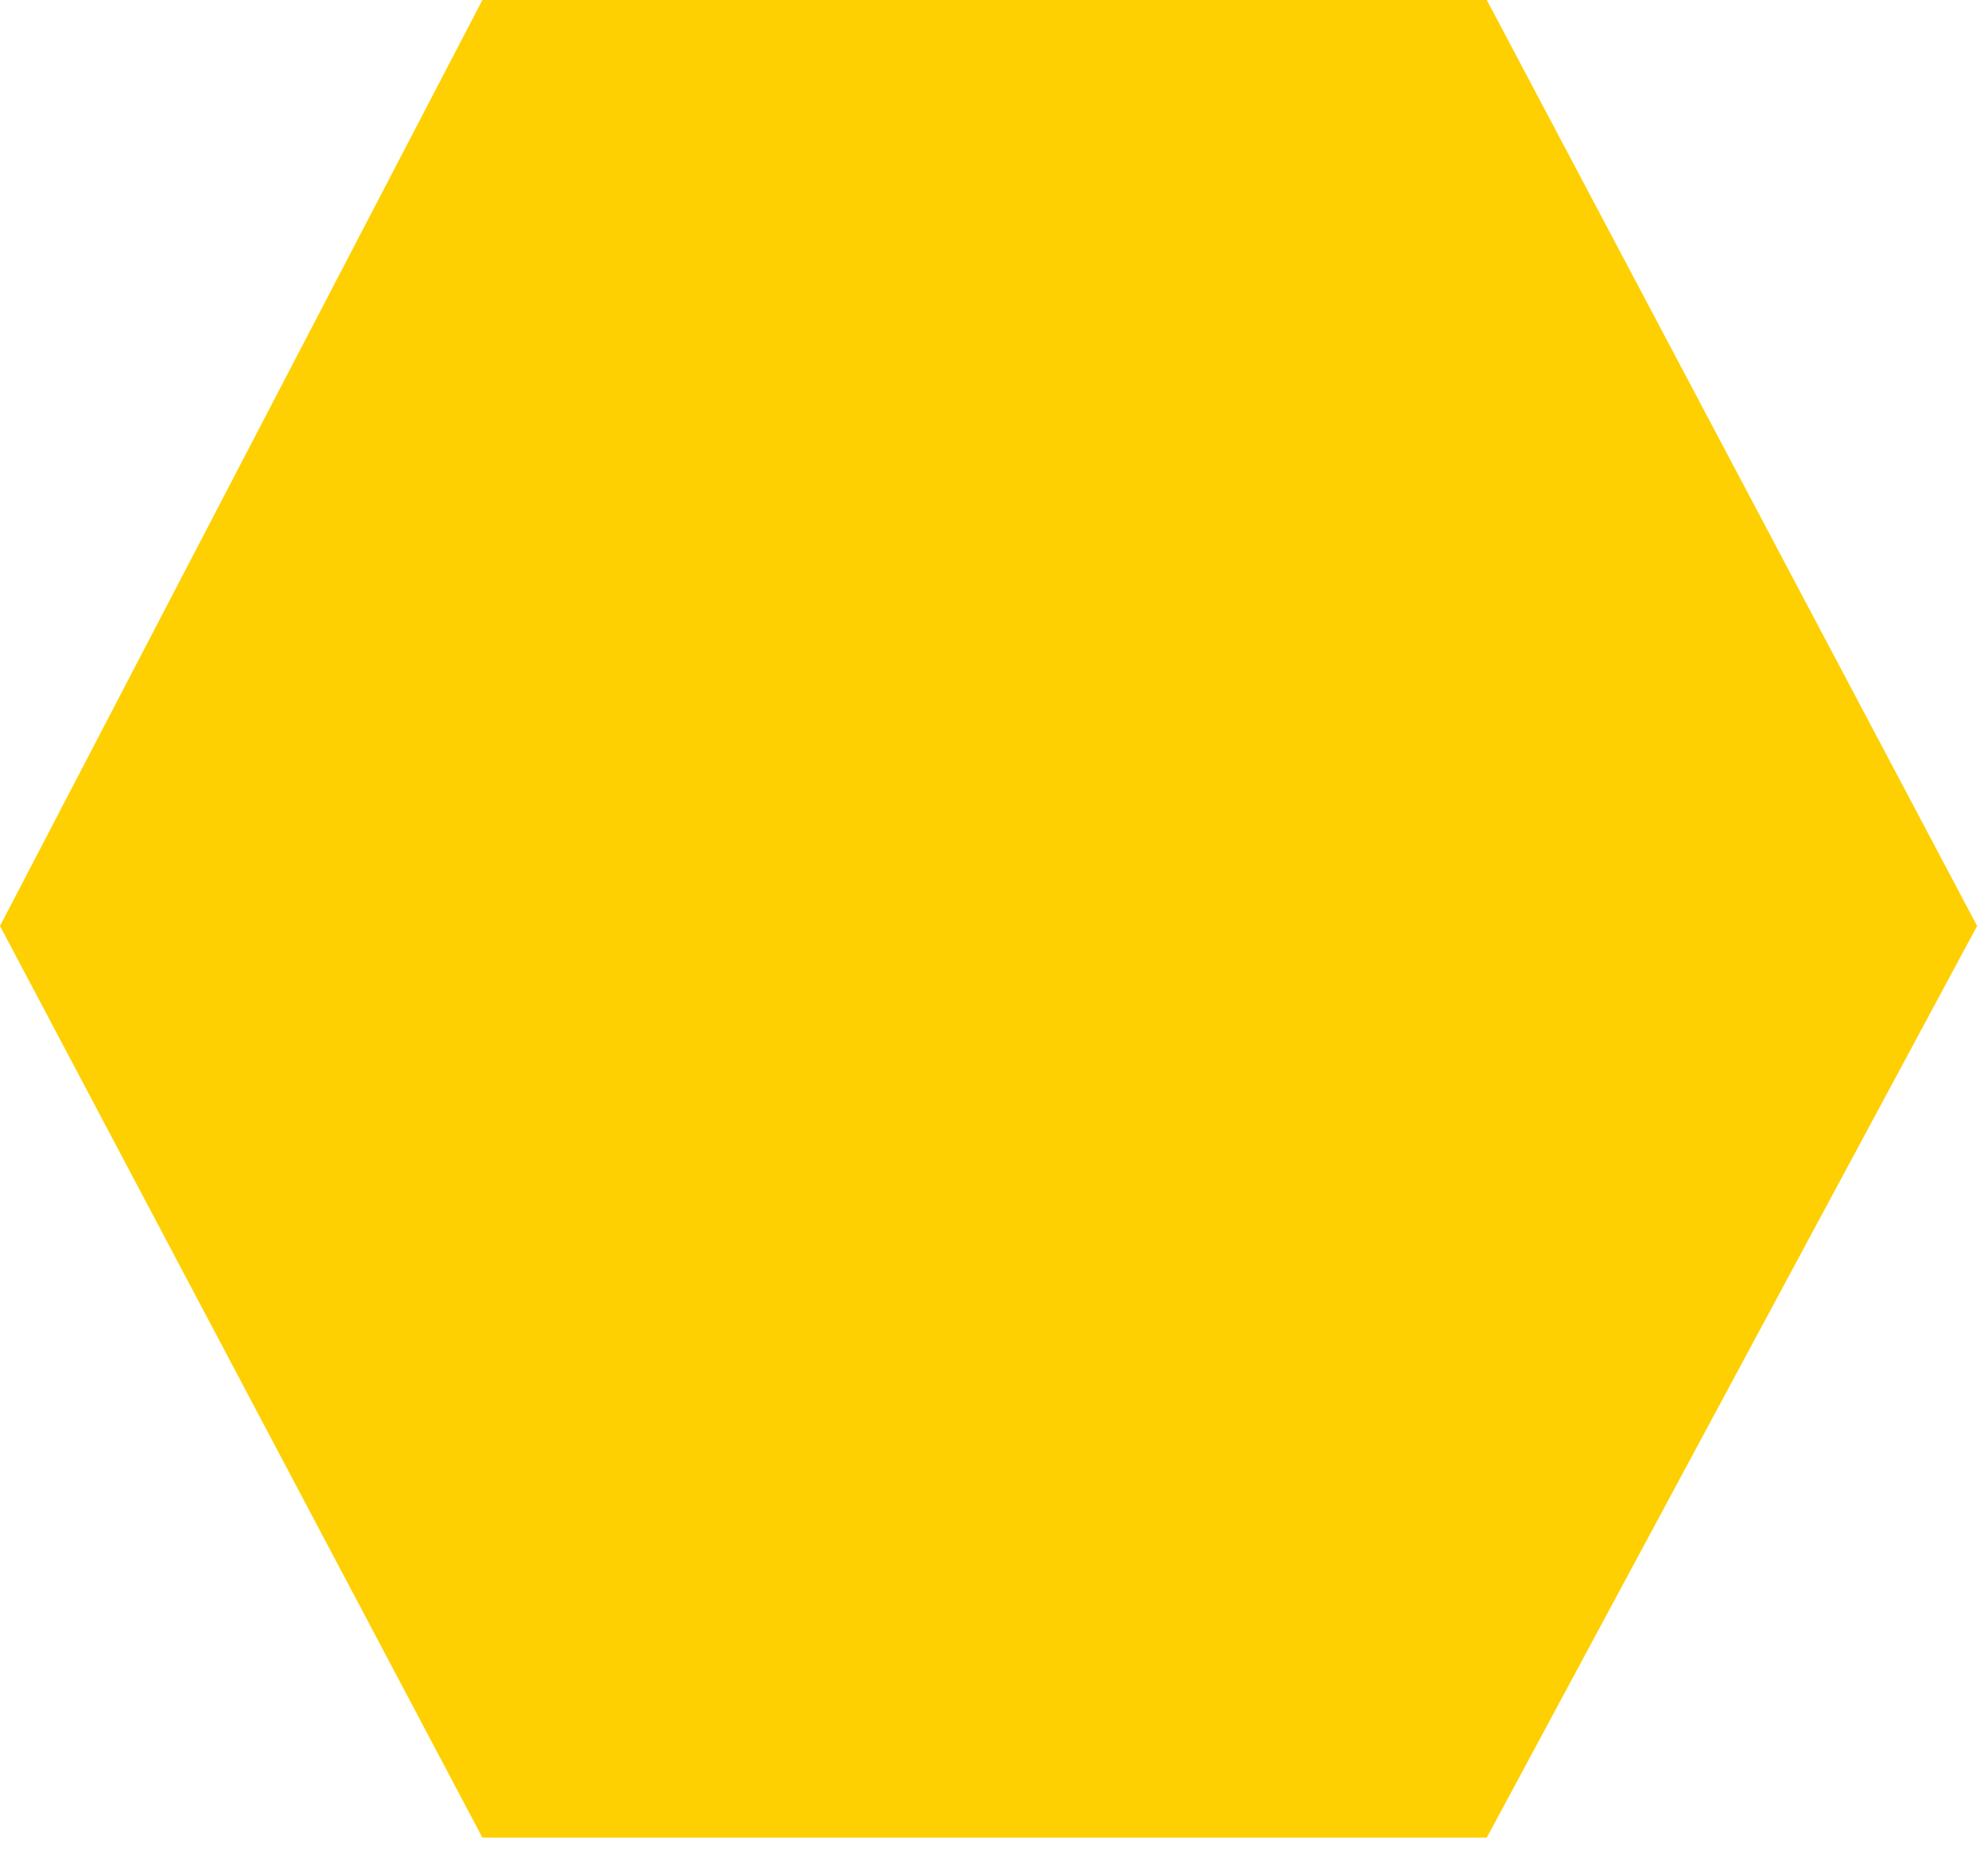 <?xml version="1.0" encoding="utf-8"?>
<svg xmlns="http://www.w3.org/2000/svg" fill="none" height="100%" overflow="visible" preserveAspectRatio="none" style="display: block;" viewBox="0 0 76 71" width="100%">
<path d="M0 35.391L18.442 70.236H56.839L75.584 35.391L56.839 0H18.442L0 35.391Z" fill="#FED001" id="Vector 112"/>
</svg>
